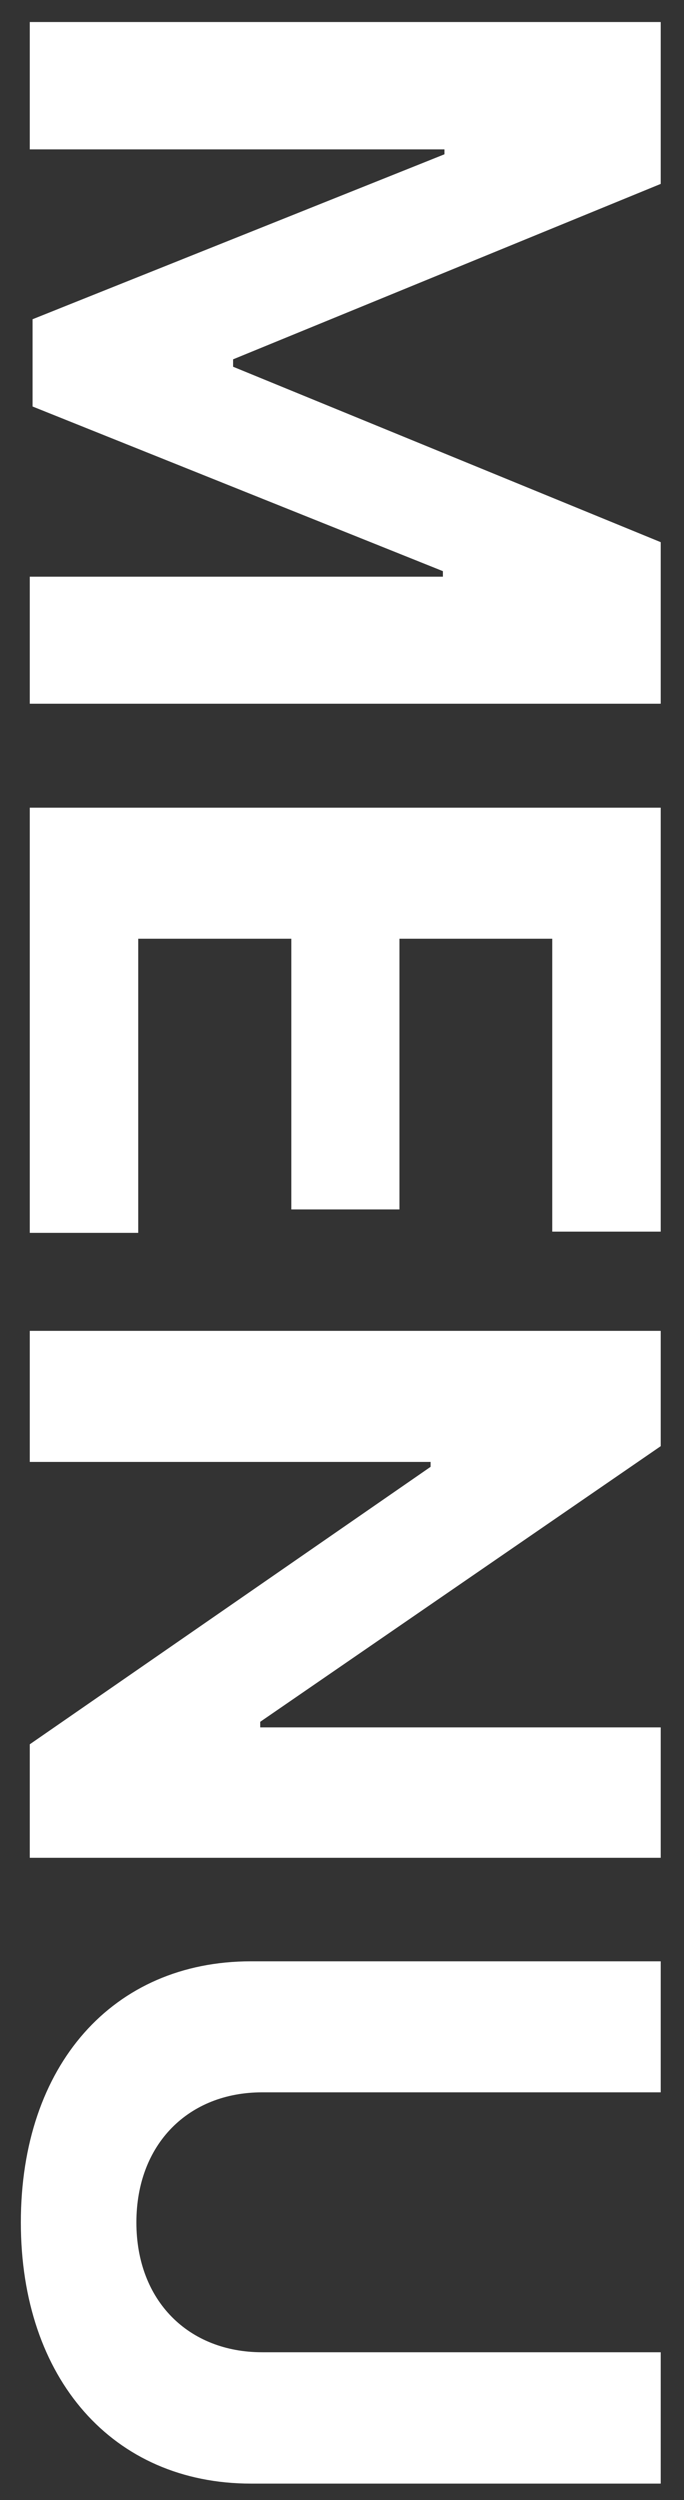 <svg width="23" height="84" viewBox="0 0 23 84" fill="none" xmlns="http://www.w3.org/2000/svg">
<rect x="0" y="0" width="23" height="84" fill="#333333" stroke="none"/>
<path d="M22.217 79.032V83.445H8.439C3.798 83.445 0.701 79.923 0.701 74.671C0.701 69.388 3.798 65.897 8.439 65.897H22.217V70.299H8.812C6.347 70.299 4.586 72.029 4.586 74.671C4.586 77.312 6.347 79.032 8.812 79.032H22.217Z" fill="white"/>
<path d="M22.217 62.419H1.001V58.606L14.479 49.283V49.118H1.001V44.715H22.217V48.589L8.75 57.85V58.037H22.217V62.419Z" fill="white"/>
<path d="M1.001 27.137H22.217V41.381H18.57V31.54H13.432V40.635H9.796V31.54H4.648V41.422H1.001V27.137Z" fill="white"/>
<path d="M22.217 0.74V6.179L7.838 12.073V12.322L22.217 18.216V23.644H1.001V19.376H14.893V19.19L1.095 13.658V10.726L14.945 5.184V5.019H1.001V0.74H22.217Z" fill="white"/>
</svg>
